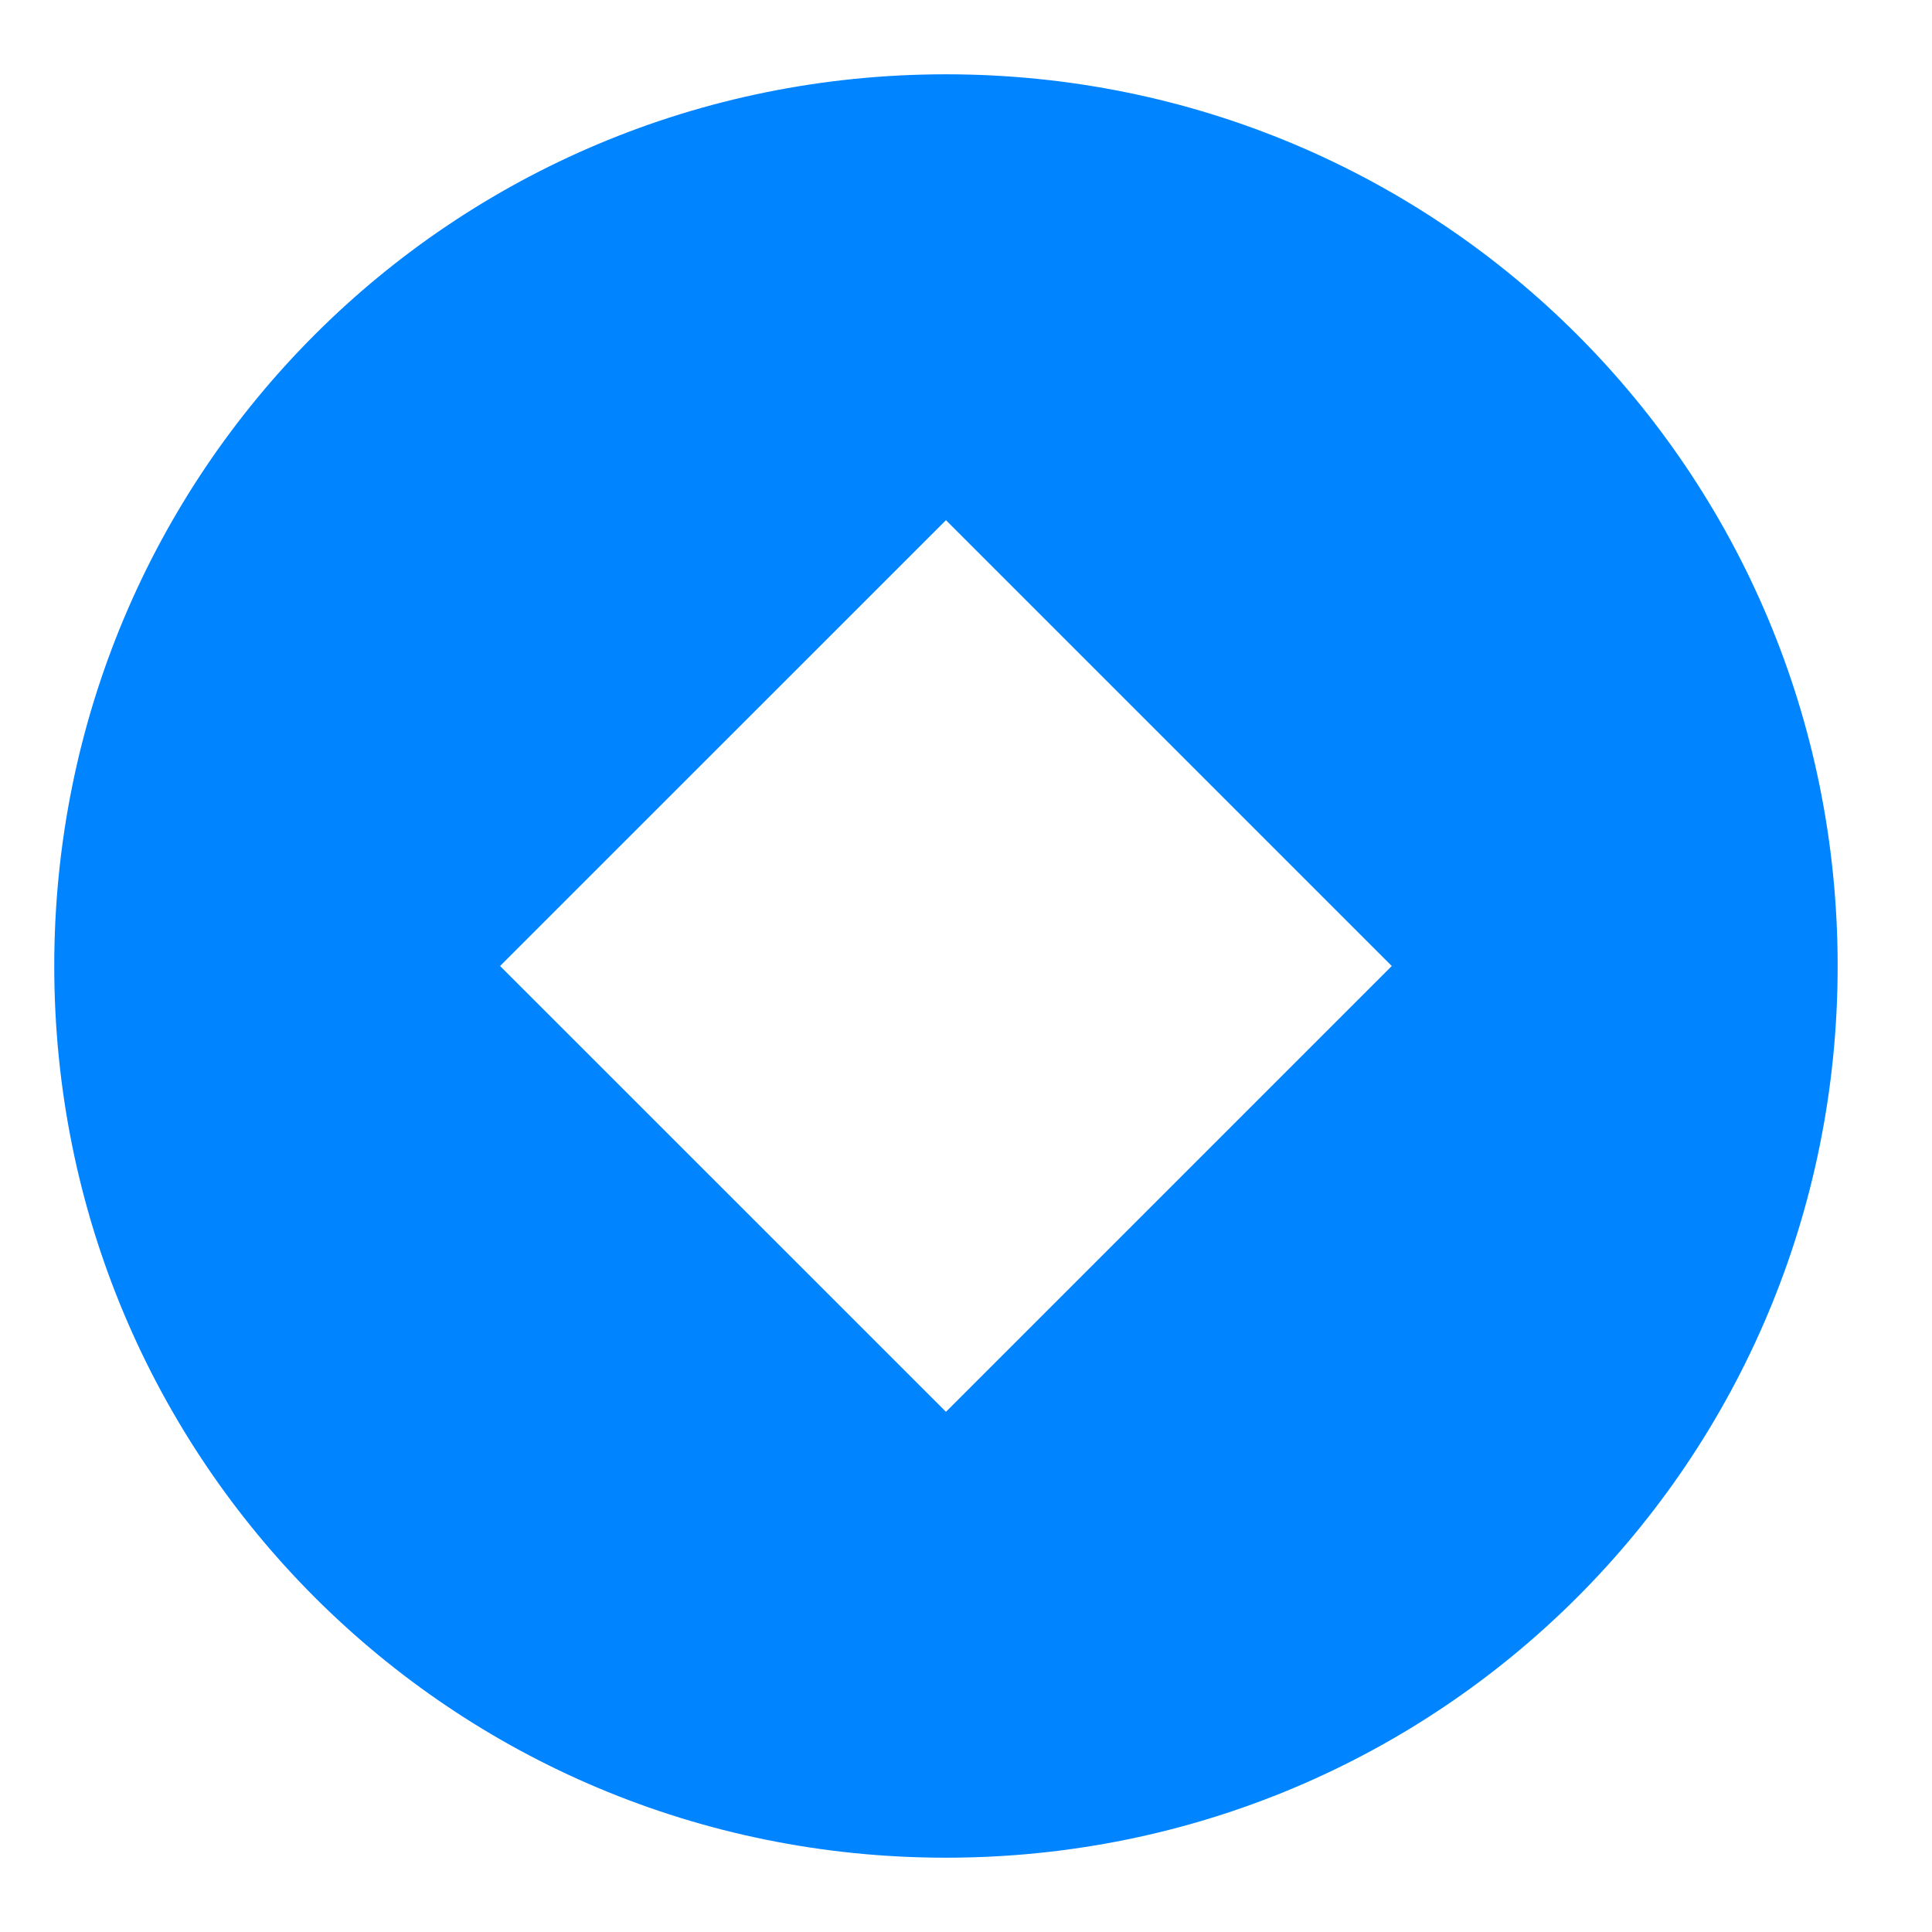 <svg xmlns="http://www.w3.org/2000/svg" xmlns:xlink="http://www.w3.org/1999/xlink" width="24" height="24" viewBox="0 0 24 24" fill="none">
<path d="M11.751 0.923C5.609 0.923 0.674 5.858 0.674 12C0.674 18.142 5.609 23.077 11.751 23.077C17.893 23.077 22.828 18.142 22.828 12C22.828 5.858 17.893 0.923 11.751 0.923ZM11.751 17.538L6.212 12L11.751 6.462L17.289 12L11.751 17.538Z"   fill="#0084FF" >
</path>
</svg>
